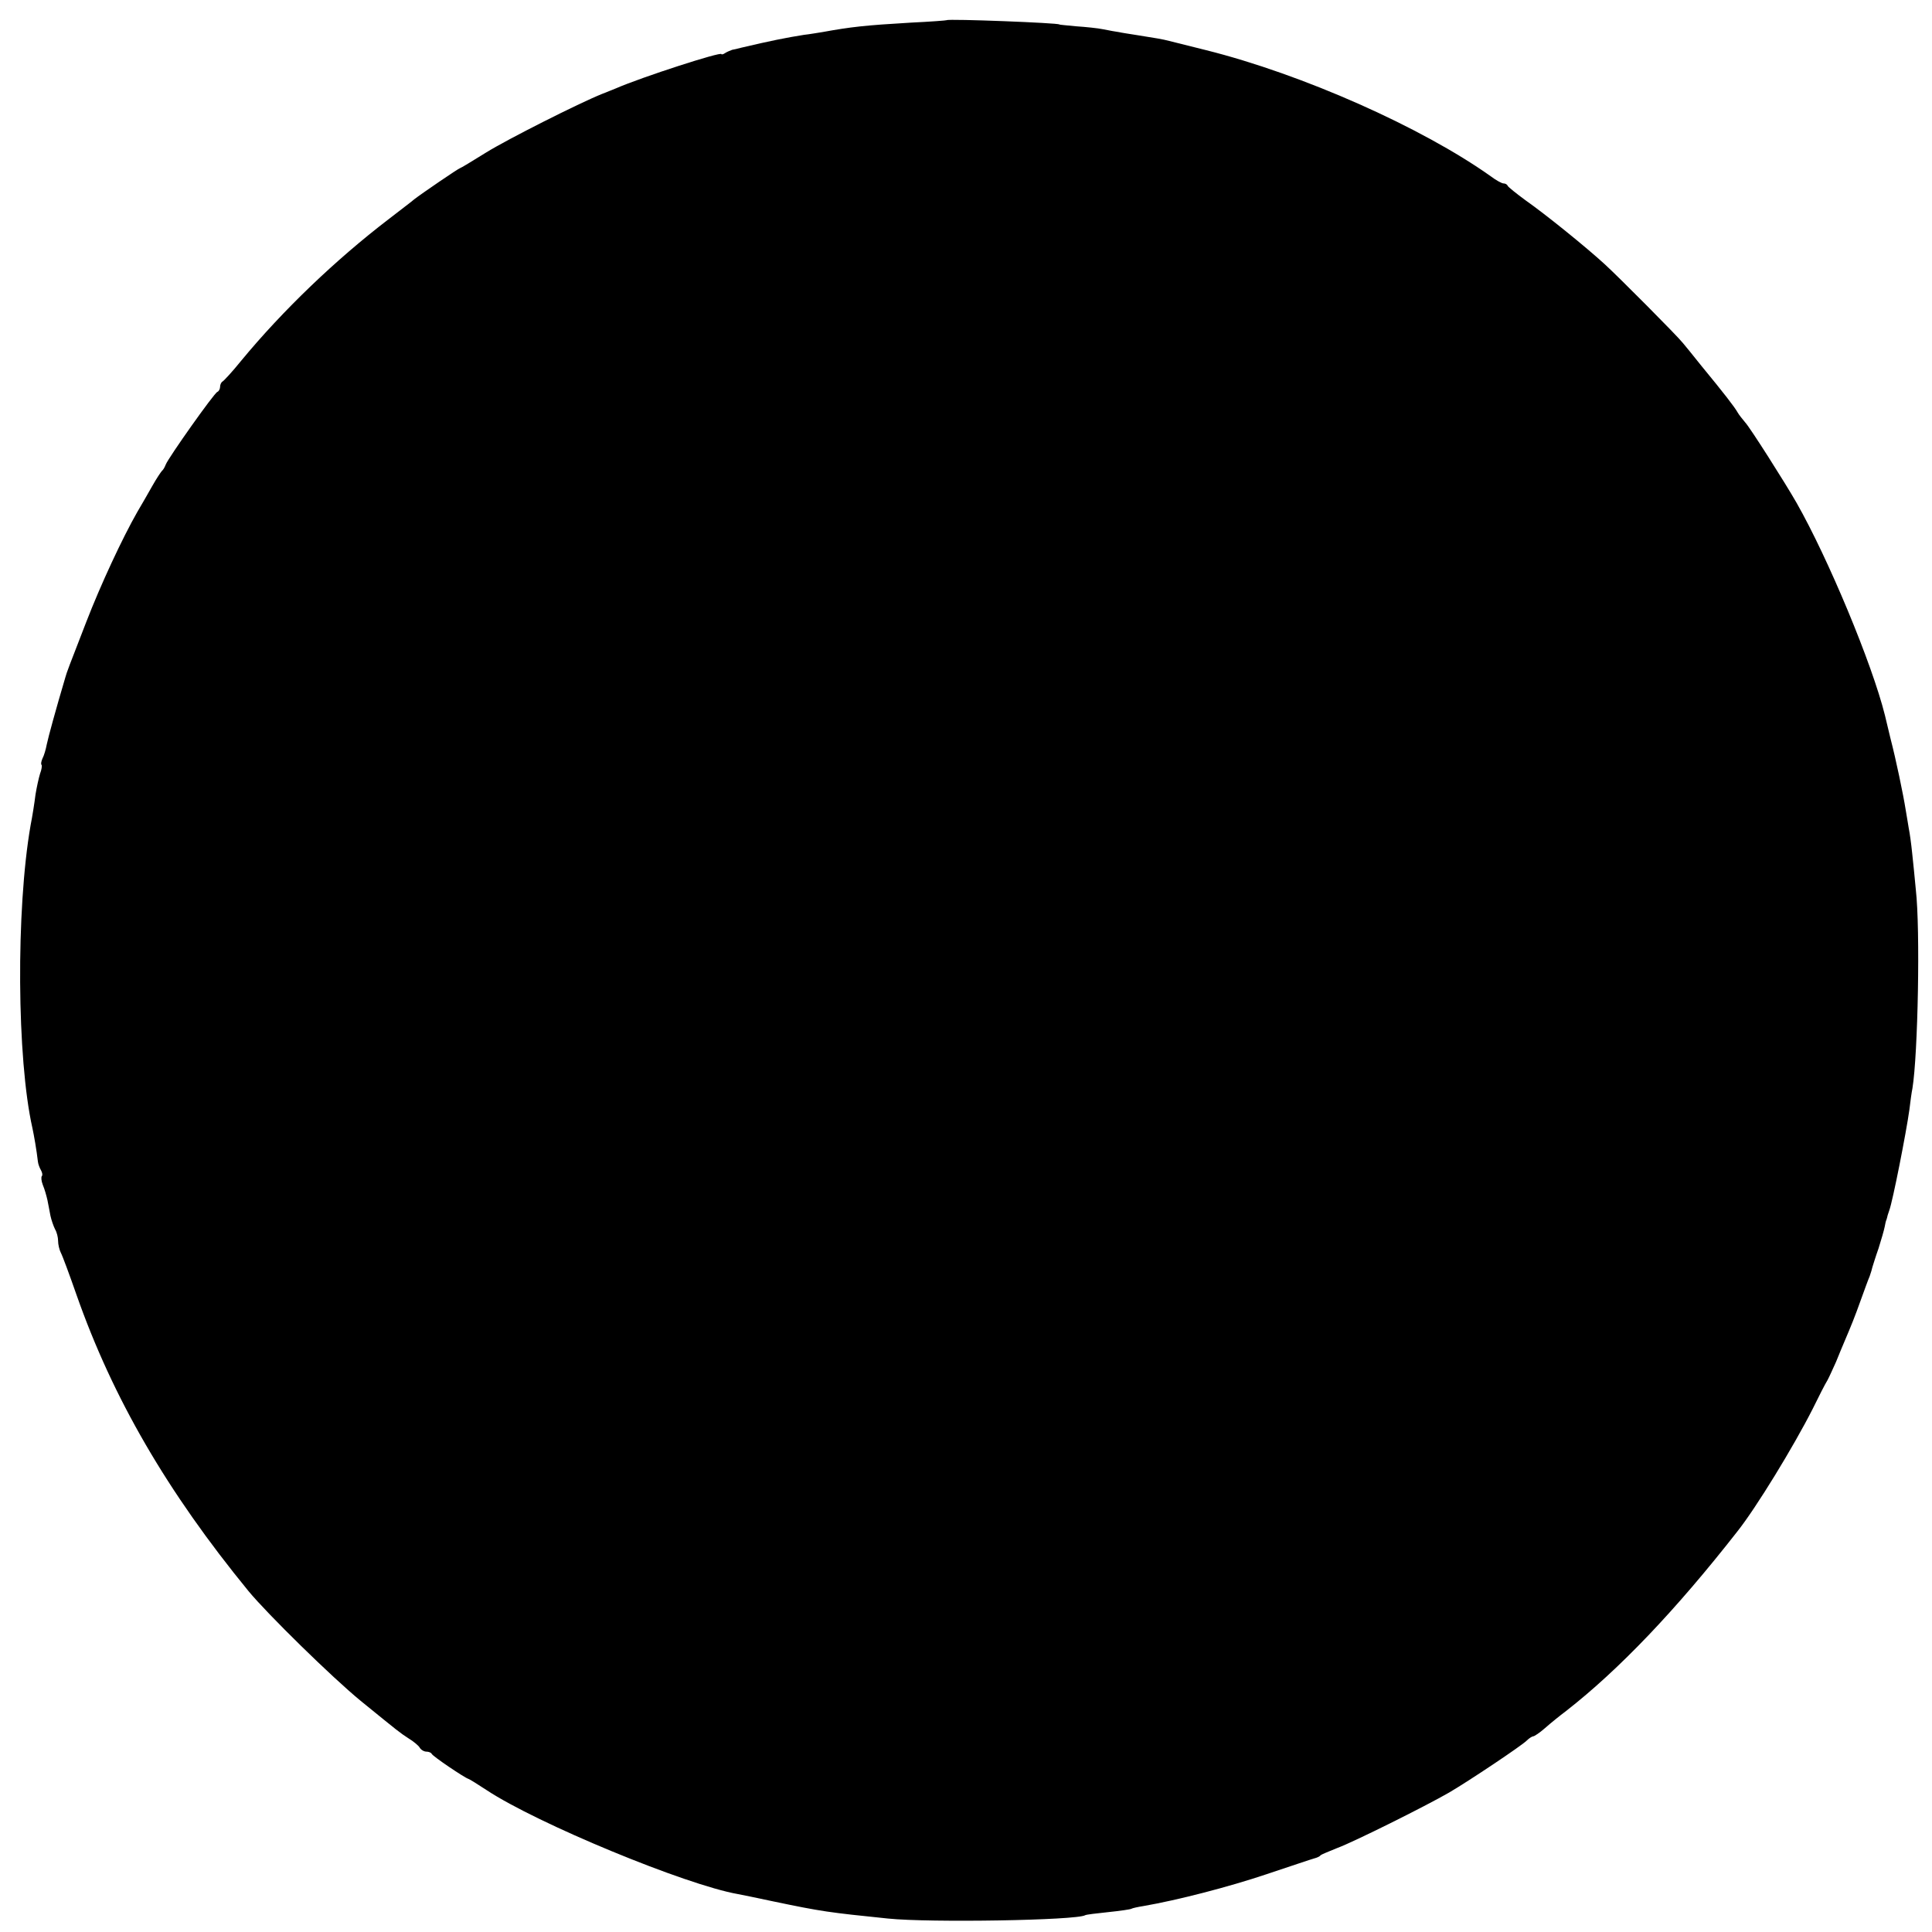 <?xml version="1.0" standalone="no"?>
<!DOCTYPE svg PUBLIC "-//W3C//DTD SVG 20010904//EN"
 "http://www.w3.org/TR/2001/REC-SVG-20010904/DTD/svg10.dtd">
<svg version="1.0" xmlns="http://www.w3.org/2000/svg"
 width="632pt" height="632pt" viewBox="0 0 632 632"
 preserveAspectRatio="xMidYMid meet">
<g transform="translate(0,632) scale(0.1,-0.1)"
fill="#000000" stroke="none">
<path d="M3097 6254 c-1 -1 -54 -5 -117 -8 -153 -9 -196 -14 -290 -31 -14 -2
-41 -7 -60 -9 -57 -9 -112 -20 -205 -42 -11 -3 -24 -6 -30 -7 -5 -2 -16 -6
-22 -10 -7 -5 -13 -6 -13 -4 0 9 -260 -75 -345 -112 -11 -4 -31 -13 -45 -18
-77 -31 -309 -148 -380 -192 -45 -28 -83 -51 -85 -51 -4 0 -127 -84 -150 -102
-5 -5 -44 -34 -85 -66 -171 -131 -344 -296 -481 -462 -29 -36 -57 -66 -61 -68
-4 -2 -8 -10 -8 -17 0 -7 -4 -15 -9 -17 -10 -3 -160 -215 -169 -238 -3 -8 -8
-17 -12 -20 -3 -3 -18 -25 -32 -50 -14 -25 -36 -63 -49 -85 -49 -86 -119 -236
-167 -360 -56 -144 -64 -165 -68 -180 -32 -108 -56 -196 -61 -220 -3 -16 -9
-37 -14 -46 -4 -9 -6 -19 -3 -21 2 -3 0 -16 -5 -29 -4 -13 -11 -44 -15 -69 -3
-25 -10 -70 -16 -100 -48 -276 -45 -764 6 -990 5 -23 14 -74 18 -110 1 -9 6
-21 10 -28 4 -7 6 -16 3 -19 -3 -3 -2 -16 3 -29 6 -14 12 -36 15 -49 3 -14 7
-37 10 -52 3 -14 10 -34 15 -44 6 -10 10 -27 10 -38 0 -12 4 -29 9 -39 5 -9
28 -71 51 -137 119 -339 297 -645 563 -970 62 -75 273 -282 367 -359 128 -104
125 -102 157 -123 15 -9 32 -23 36 -30 4 -7 14 -13 22 -13 7 0 15 -3 17 -7 3
-8 107 -78 120 -82 4 -1 31 -18 60 -37 165 -109 651 -310 822 -340 12 -2 64
-13 116 -24 158 -33 180 -36 375 -56 135 -14 618 -6 645 11 3 2 37 6 75 10 39
4 73 9 76 11 3 2 21 6 40 9 110 19 277 62 402 104 78 26 149 50 157 52 8 2 17
6 20 10 3 3 28 13 55 24 52 19 287 136 365 181 65 38 237 153 254 170 8 8 18
14 21 14 4 0 22 12 39 27 18 16 49 41 69 56 173 135 359 330 560 587 62 78
184 278 246 400 20 41 42 84 49 95 6 11 18 38 28 60 9 22 22 54 29 70 20 47
32 76 53 135 11 30 23 64 28 75 4 11 8 25 9 30 2 6 10 33 20 61 9 28 18 60 20
70 2 10 4 21 6 24 1 3 3 10 4 15 2 6 4 12 5 15 11 28 56 257 66 330 3 25 7 56
10 70 18 111 26 520 11 650 -3 36 -9 90 -12 120 -3 30 -8 66 -11 80 -2 14 -7
41 -10 60 -8 51 -32 166 -50 235 -8 33 -16 67 -18 75 -42 169 -186 514 -289
695 -37 65 -154 249 -168 263 -8 10 -20 24 -25 33 -10 18 -45 63 -119 153 -27
34 -54 67 -60 74 -19 24 -211 217 -256 258 -60 55 -192 162 -259 209 -30 22
-56 43 -58 47 -2 5 -8 8 -14 8 -5 0 -24 10 -41 23 -225 160 -616 334 -932 413
-55 14 -109 27 -120 30 -23 6 -42 9 -105 19 -25 4 -52 8 -60 10 -8 1 -31 5
-50 9 -19 4 -60 8 -90 10 -30 3 -55 5 -55 6 0 5 -362 19 -368 14z"/>
</g>
</svg>
